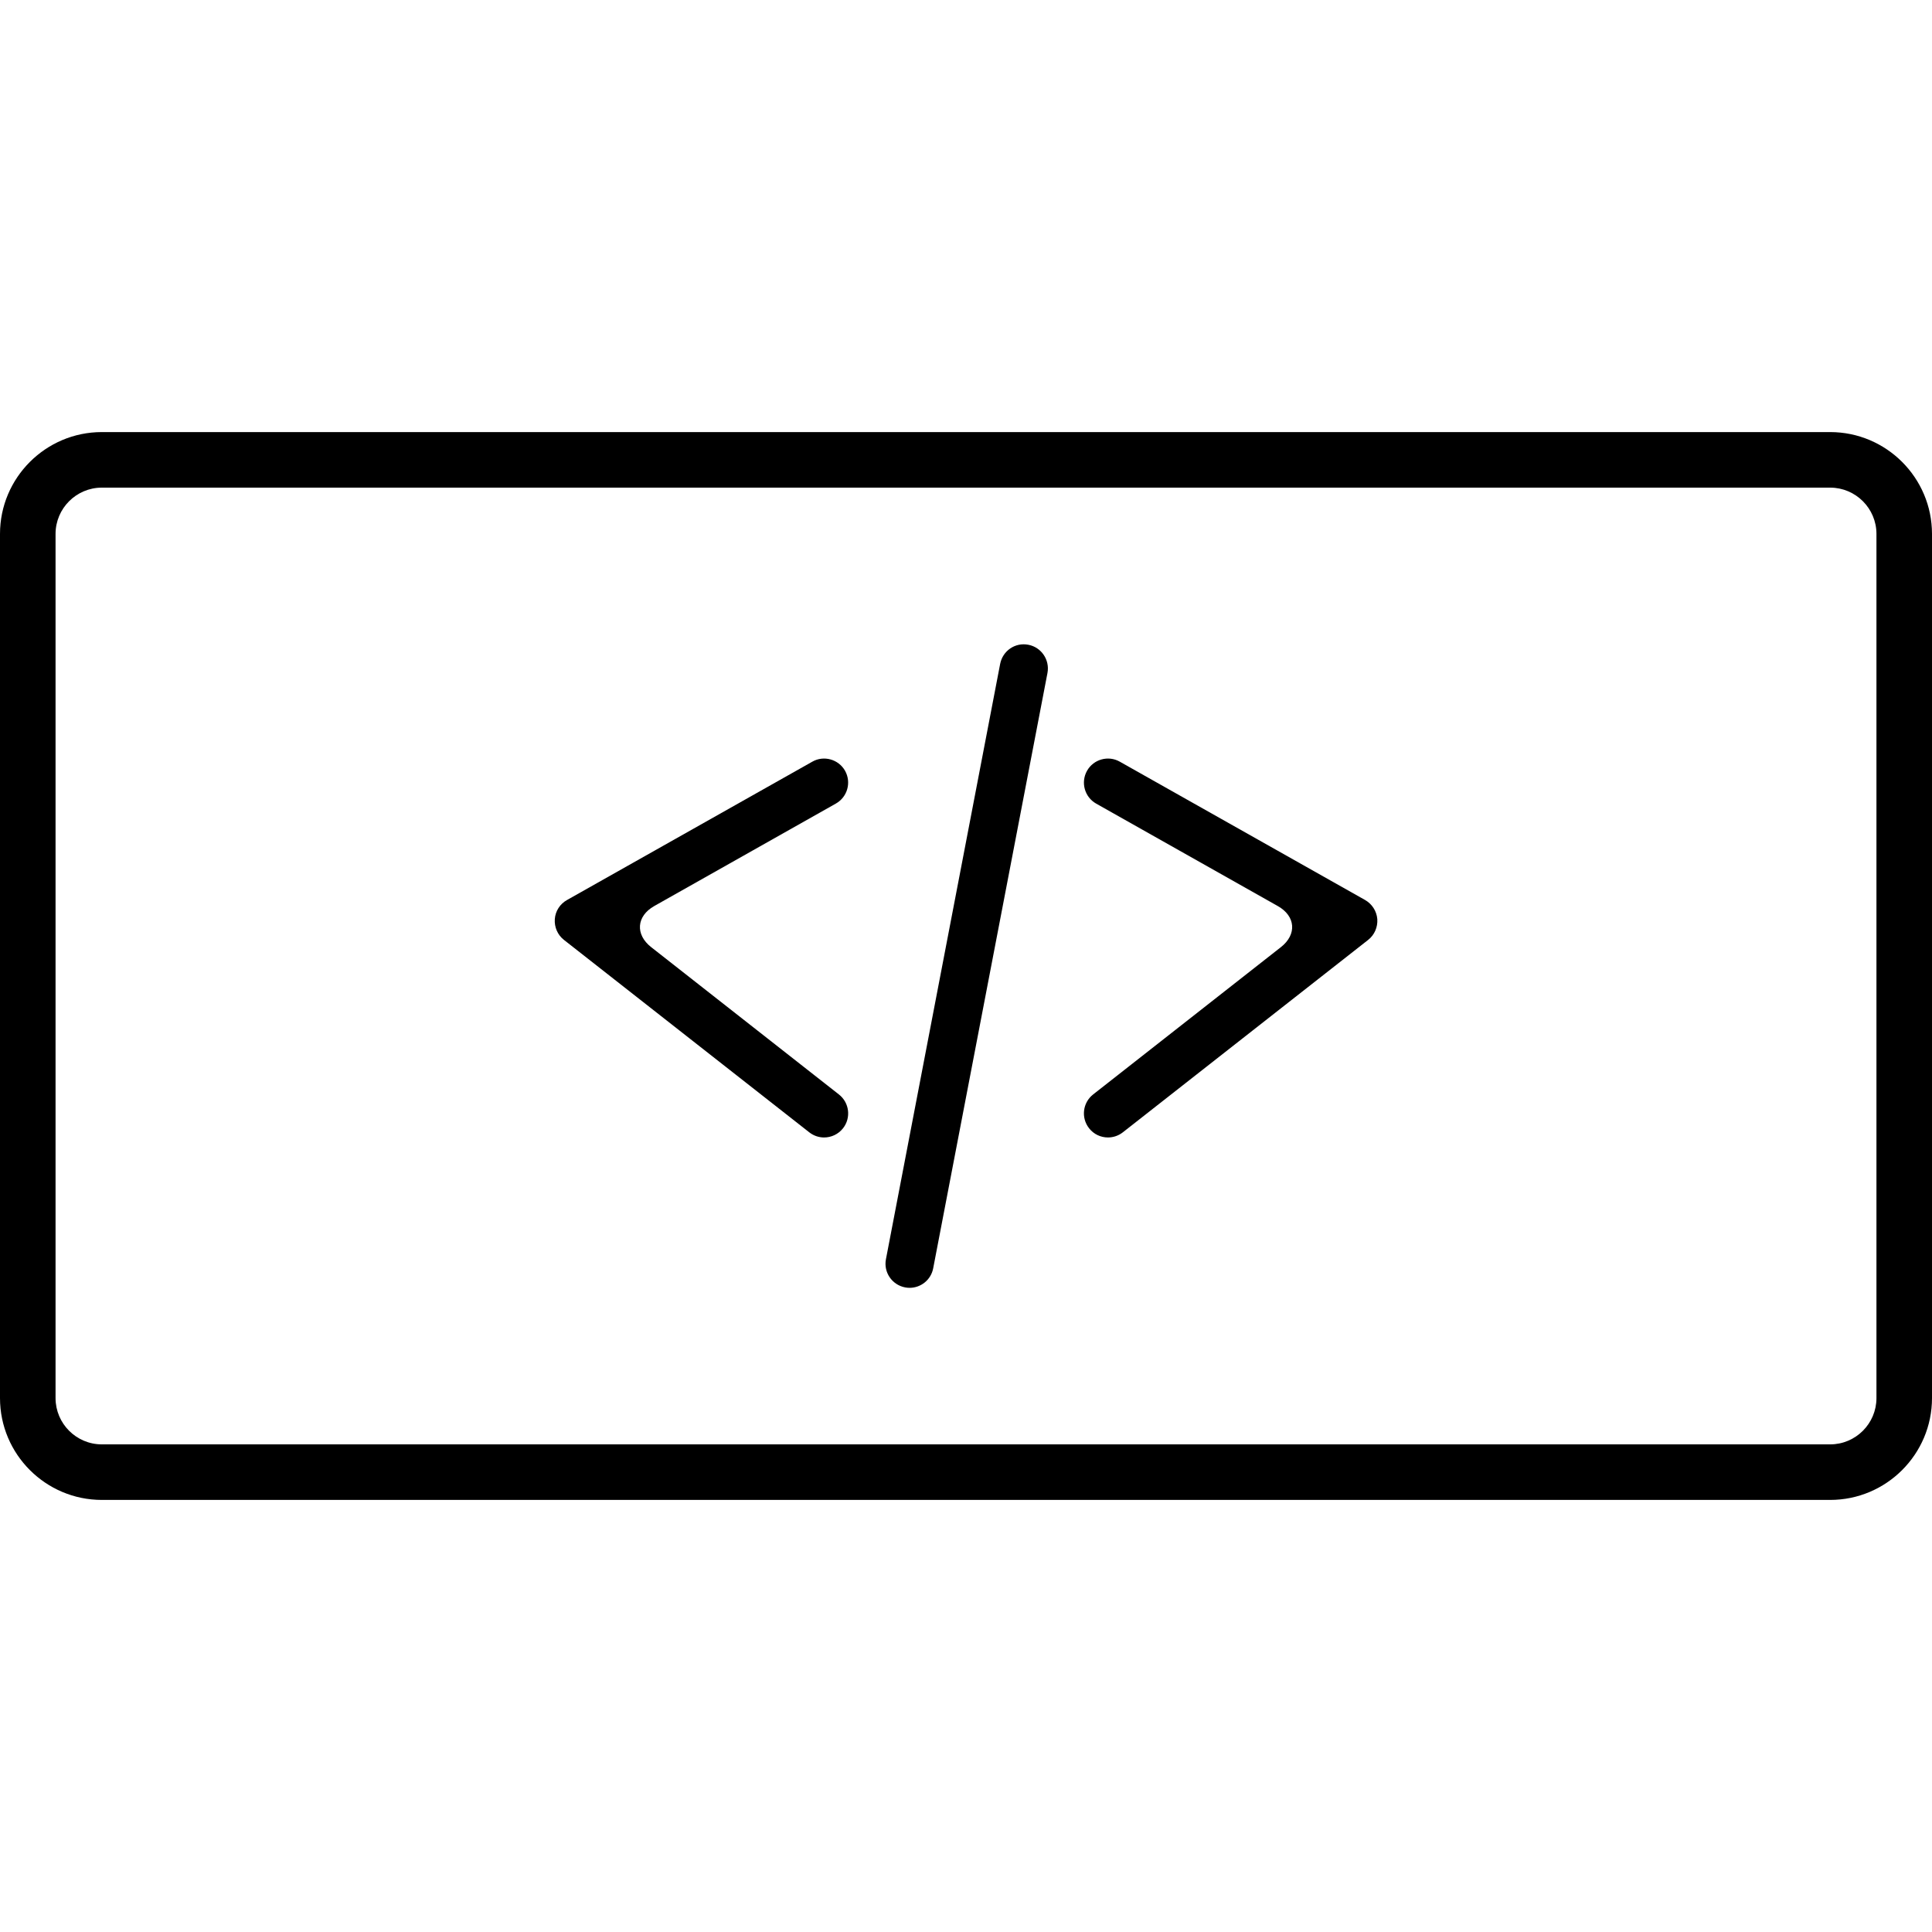 <?xml version="1.0" encoding="iso-8859-1"?>
<!-- Generator: Adobe Illustrator 16.0.0, SVG Export Plug-In . SVG Version: 6.00 Build 0)  -->
<!DOCTYPE svg PUBLIC "-//W3C//DTD SVG 1.1//EN" "http://www.w3.org/Graphics/SVG/1.1/DTD/svg11.dtd">
<svg version="1.1" id="Capa_1" xmlns="http://www.w3.org/2000/svg" xmlns:xlink="http://www.w3.org/1999/xlink" x="0px" y="0px"
	 width="498.856px" height="498.857px" viewBox="0 0 498.856 498.857" style="enable-background:new 0 0 498.856 498.857;"
	 xml:space="preserve">
<g>
	<g>
		<path d="M209.744,196.672l-63.333,35.716c-1.817,1.014-3.012,2.859-3.156,4.934c-0.144,2.075,0.727,4.093,2.372,5.375
			l63.333,49.678c1.138,0.889,2.486,1.328,3.825,1.328c1.827,0,3.663-0.812,4.896-2.381c2.113-2.688,1.645-6.598-1.062-8.721
			l-48.491-38.049c-4.15-3.261-3.796-8.004,0.803-10.605l46.895-26.459c2.993-1.692,4.055-5.47,2.372-8.472
			C216.505,196.022,212.67,194.989,209.744,196.672z"/>
		<path d="M289.142,196.672c-2.955-1.683-6.78-0.65-8.463,2.352c-1.683,2.993-0.631,6.78,2.353,8.473l46.913,26.459
			c4.6,2.591,4.963,7.334,0.804,10.595l-48.501,38.049c-2.706,2.133-3.156,6.033-1.043,8.721c1.215,1.568,3.041,2.381,4.877,2.381
			c1.358,0,2.706-0.439,3.845-1.328l63.332-49.678c1.645-1.282,2.506-3.299,2.372-5.375c-0.173-2.075-1.368-3.911-3.156-4.934
			L289.142,196.672z"/>
		<path d="M265.531,166.483c-3.413-0.669-6.627,1.559-7.286,4.944l-29.491,153.717c-0.65,3.367,1.568,6.617,4.934,7.268
			c0.392,0.076,0.784,0.115,1.176,0.115c2.917,0,5.527-2.066,6.091-5.039l29.51-153.727
			C271.097,170.385,268.888,167.124,265.531,166.483z"/>
		<path d="M472.56,111.566H26.297C11.8,111.566,0,123.356,0,137.863v223.131c0,14.508,11.8,26.297,26.297,26.297H472.56
			c14.497,0,26.297-11.789,26.297-26.297V137.863C498.856,123.366,487.057,111.566,472.56,111.566z M484.513,360.994
			c0,6.59-5.364,11.953-11.953,11.953H26.297c-6.588,0-11.953-5.363-11.953-11.953V137.863c0-6.588,5.365-11.953,11.953-11.953
			H472.56c6.589,0,11.953,5.365,11.953,11.953V360.994z"/>
	</g>
</g>
<g>
</g>
<g>
</g>
<g>
</g>
<g>
</g>
<g>
</g>
<g>
</g>
<g>
</g>
<g>
</g>
<g>
</g>
<g>
</g>
<g>
</g>
<g>
</g>
<g>
</g>
<g>
</g>
<g>
</g>
</svg>
